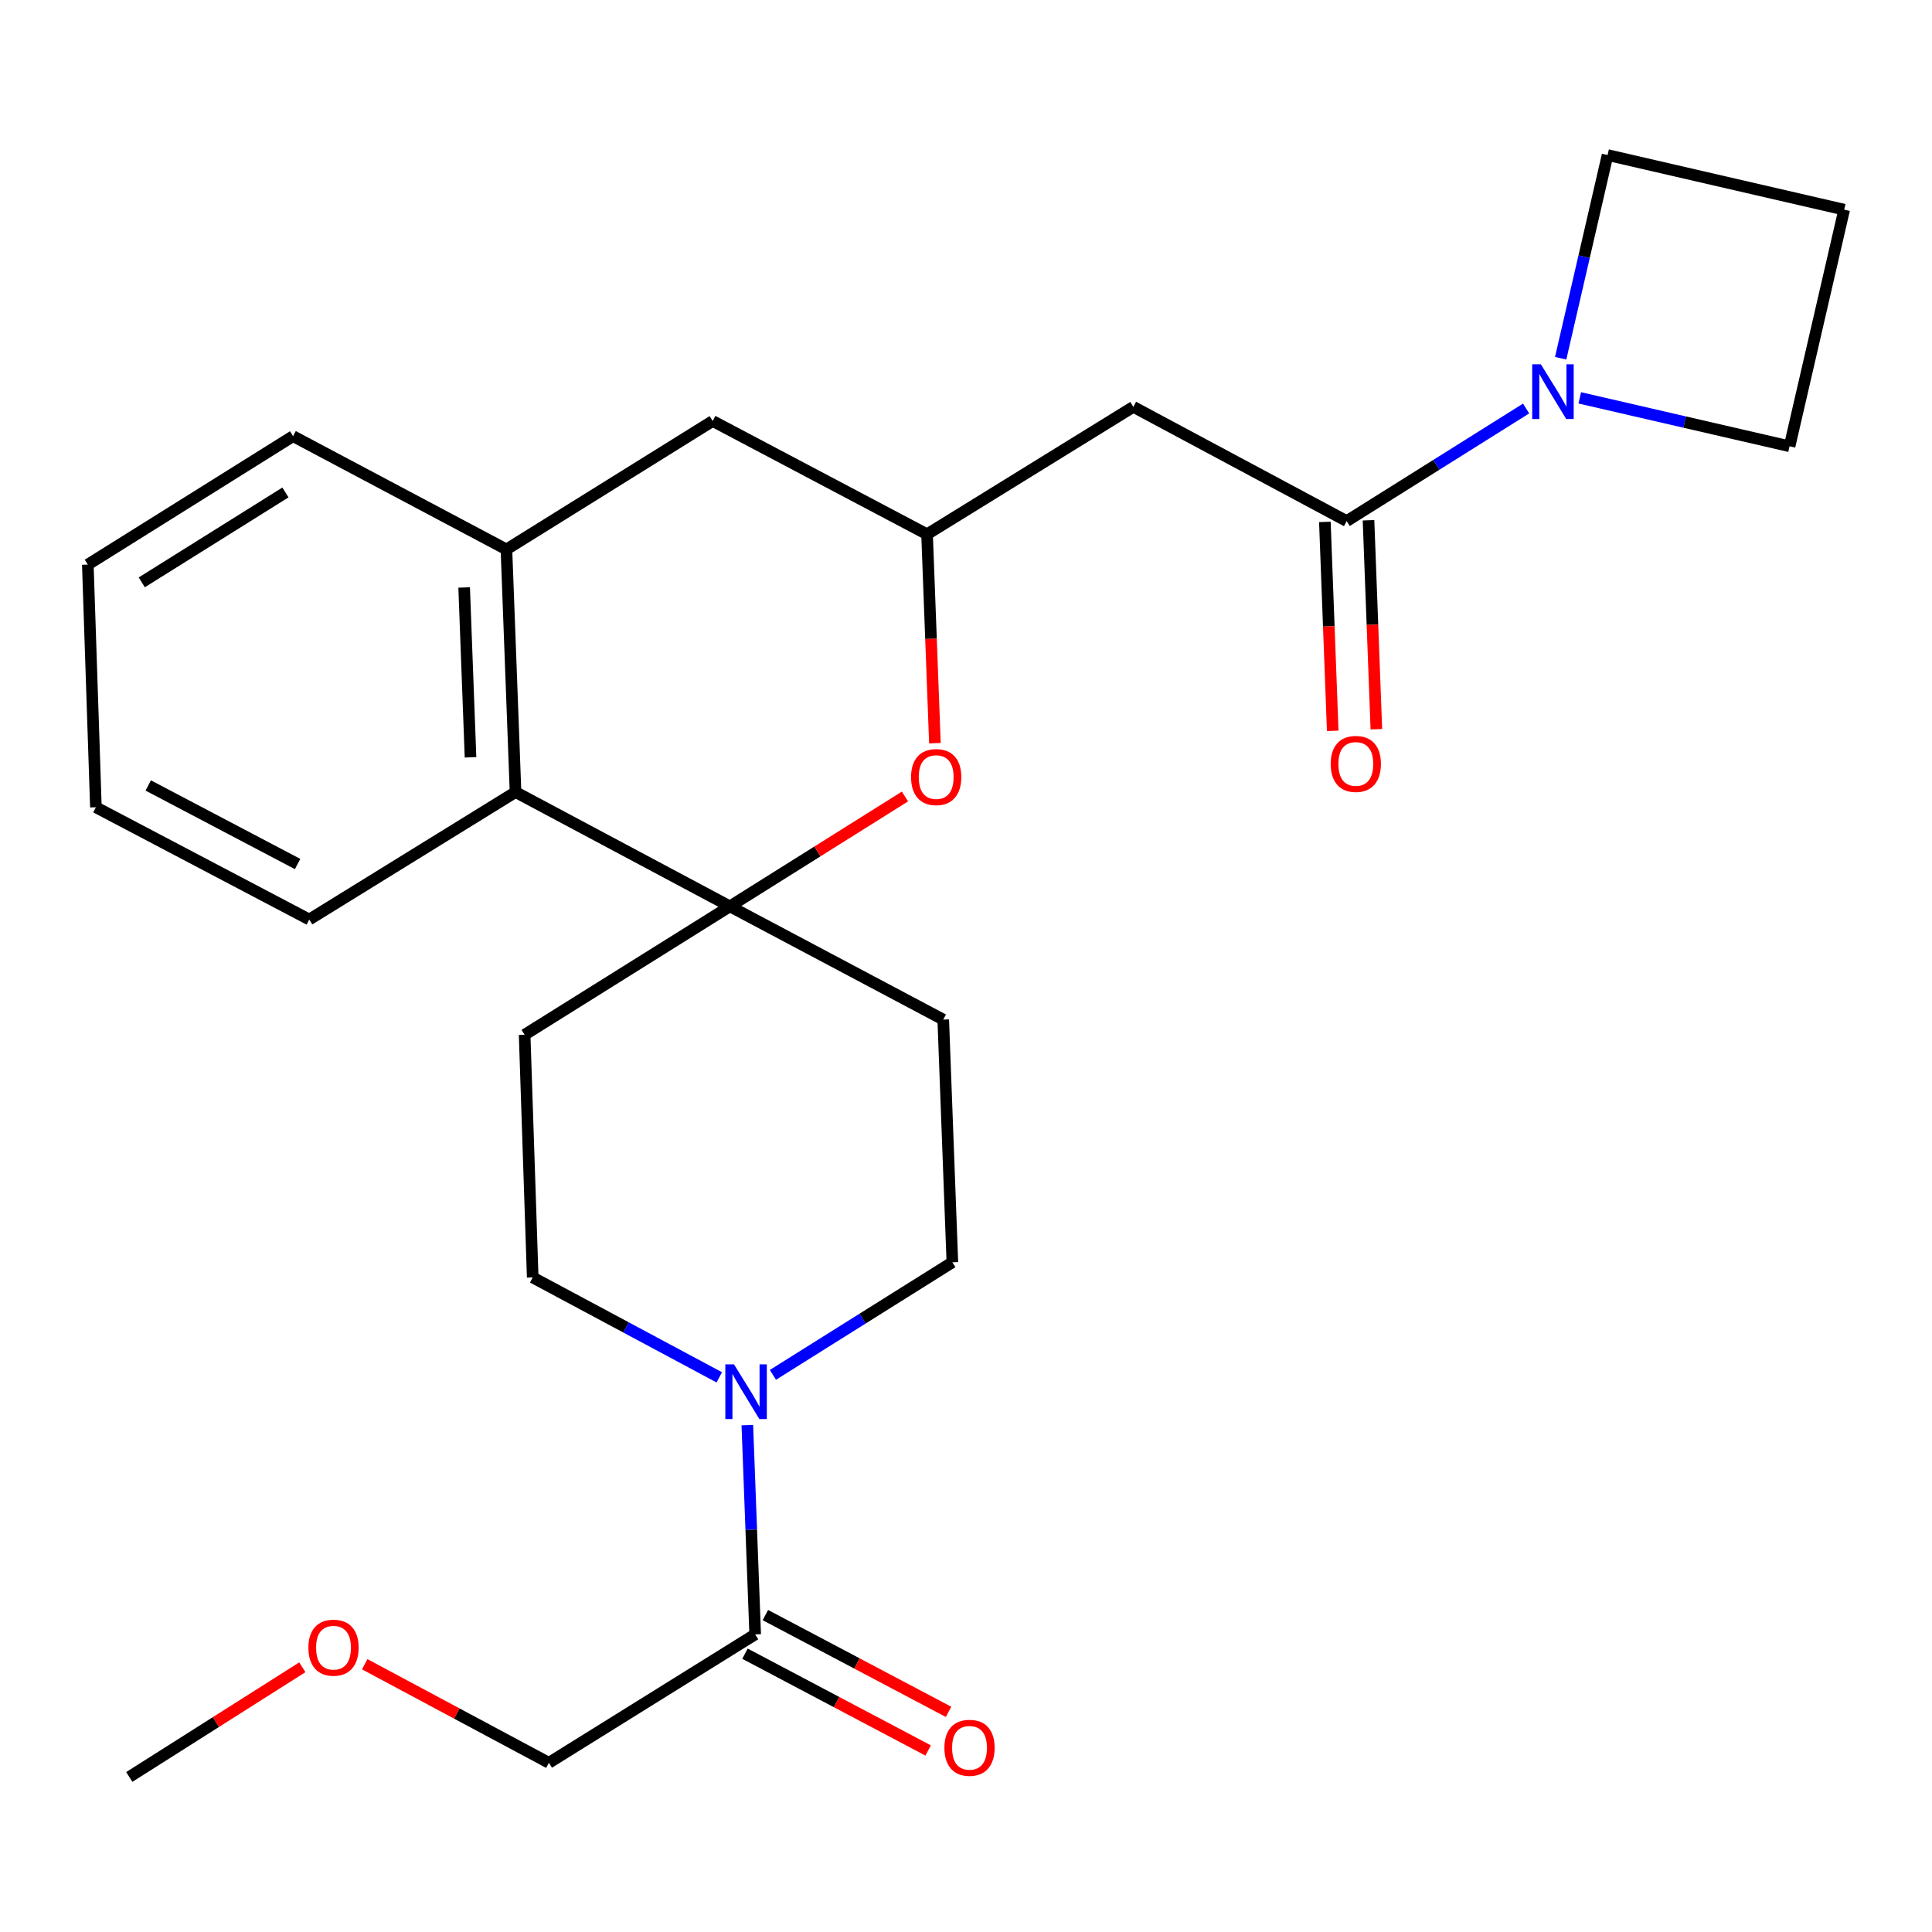 <?xml version='1.0' encoding='iso-8859-1'?>
<svg version='1.1' baseProfile='full'
              xmlns='http://www.w3.org/2000/svg'
                      xmlns:rdkit='http://www.rdkit.org/xml'
                      xmlns:xlink='http://www.w3.org/1999/xlink'
                  xml:space='preserve'
width='1000px' height='1000px' viewBox='0 0 1000 1000'>
<!-- END OF HEADER -->
<rect style='opacity:1.0;fill:#FFFFFF;stroke:none' width='1000' height='1000' x='0' y='0'> </rect>
<path class='bond-1' d='M 377.78,469.131 L 423.097,440.698' style='fill:none;fill-rule:evenodd;stroke:#000000;stroke-width:6px;stroke-linecap:butt;stroke-linejoin:miter;stroke-opacity:1' />
<path class='bond-1' d='M 423.097,440.698 L 468.414,412.265' style='fill:none;fill-rule:evenodd;stroke:#FF0000;stroke-width:6px;stroke-linecap:butt;stroke-linejoin:miter;stroke-opacity:1' />
<path class='bond-5' d='M 377.78,469.131 L 266.837,409.98' style='fill:none;fill-rule:evenodd;stroke:#000000;stroke-width:6px;stroke-linecap:butt;stroke-linejoin:miter;stroke-opacity:1' />
<path class='bond-9' d='M 377.78,469.131 L 271.547,535.591' style='fill:none;fill-rule:evenodd;stroke:#000000;stroke-width:6px;stroke-linecap:butt;stroke-linejoin:miter;stroke-opacity:1' />
<path class='bond-10' d='M 377.78,469.131 L 488.22,527.742' style='fill:none;fill-rule:evenodd;stroke:#000000;stroke-width:6px;stroke-linecap:butt;stroke-linejoin:miter;stroke-opacity:1' />
<path class='bond-0' d='M 697.044,269.713 L 586.617,210.587' style='fill:none;fill-rule:evenodd;stroke:#000000;stroke-width:6px;stroke-linecap:butt;stroke-linejoin:miter;stroke-opacity:1' />
<path class='bond-4' d='M 697.044,269.713 L 743.479,240.577' style='fill:none;fill-rule:evenodd;stroke:#000000;stroke-width:6px;stroke-linecap:butt;stroke-linejoin:miter;stroke-opacity:1' />
<path class='bond-4' d='M 743.479,240.577 L 789.914,211.442' style='fill:none;fill-rule:evenodd;stroke:#0000FF;stroke-width:6px;stroke-linecap:butt;stroke-linejoin:miter;stroke-opacity:1' />
<path class='bond-14' d='M 685.749,270.138 L 687.782,324.212' style='fill:none;fill-rule:evenodd;stroke:#000000;stroke-width:6px;stroke-linecap:butt;stroke-linejoin:miter;stroke-opacity:1' />
<path class='bond-14' d='M 687.782,324.212 L 689.815,378.286' style='fill:none;fill-rule:evenodd;stroke:#FF0000;stroke-width:6px;stroke-linecap:butt;stroke-linejoin:miter;stroke-opacity:1' />
<path class='bond-14' d='M 708.339,269.289 L 710.372,323.363' style='fill:none;fill-rule:evenodd;stroke:#000000;stroke-width:6px;stroke-linecap:butt;stroke-linejoin:miter;stroke-opacity:1' />
<path class='bond-14' d='M 710.372,323.363 L 712.405,377.437' style='fill:none;fill-rule:evenodd;stroke:#FF0000;stroke-width:6px;stroke-linecap:butt;stroke-linejoin:miter;stroke-opacity:1' />
<path class='bond-6' d='M 483.909,384.669 L 481.876,330.601' style='fill:none;fill-rule:evenodd;stroke:#FF0000;stroke-width:6px;stroke-linecap:butt;stroke-linejoin:miter;stroke-opacity:1' />
<path class='bond-6' d='M 481.876,330.601 L 479.843,276.533' style='fill:none;fill-rule:evenodd;stroke:#000000;stroke-width:6px;stroke-linecap:butt;stroke-linejoin:miter;stroke-opacity:1' />
<path class='bond-2' d='M 400.06,711.625 L 446.501,682.489' style='fill:none;fill-rule:evenodd;stroke:#0000FF;stroke-width:6px;stroke-linecap:butt;stroke-linejoin:miter;stroke-opacity:1' />
<path class='bond-2' d='M 446.501,682.489 L 492.942,653.353' style='fill:none;fill-rule:evenodd;stroke:#000000;stroke-width:6px;stroke-linecap:butt;stroke-linejoin:miter;stroke-opacity:1' />
<path class='bond-7' d='M 386.818,737.643 L 388.848,791.797' style='fill:none;fill-rule:evenodd;stroke:#0000FF;stroke-width:6px;stroke-linecap:butt;stroke-linejoin:miter;stroke-opacity:1' />
<path class='bond-7' d='M 388.848,791.797 L 390.878,845.951' style='fill:none;fill-rule:evenodd;stroke:#000000;stroke-width:6px;stroke-linecap:butt;stroke-linejoin:miter;stroke-opacity:1' />
<path class='bond-26' d='M 372.297,712.912 L 324.013,687.057' style='fill:none;fill-rule:evenodd;stroke:#0000FF;stroke-width:6px;stroke-linecap:butt;stroke-linejoin:miter;stroke-opacity:1' />
<path class='bond-26' d='M 324.013,687.057 L 275.729,661.202' style='fill:none;fill-rule:evenodd;stroke:#000000;stroke-width:6px;stroke-linecap:butt;stroke-linejoin:miter;stroke-opacity:1' />
<path class='bond-3' d='M 586.617,210.587 L 479.843,276.533' style='fill:none;fill-rule:evenodd;stroke:#000000;stroke-width:6px;stroke-linecap:butt;stroke-linejoin:miter;stroke-opacity:1' />
<path class='bond-17' d='M 817.687,205.93 L 871.982,218.463' style='fill:none;fill-rule:evenodd;stroke:#0000FF;stroke-width:6px;stroke-linecap:butt;stroke-linejoin:miter;stroke-opacity:1' />
<path class='bond-17' d='M 871.982,218.463 L 926.276,230.995' style='fill:none;fill-rule:evenodd;stroke:#000000;stroke-width:6px;stroke-linecap:butt;stroke-linejoin:miter;stroke-opacity:1' />
<path class='bond-18' d='M 807.799,185.423 L 819.936,132.839' style='fill:none;fill-rule:evenodd;stroke:#0000FF;stroke-width:6px;stroke-linecap:butt;stroke-linejoin:miter;stroke-opacity:1' />
<path class='bond-18' d='M 819.936,132.839 L 832.074,80.254' style='fill:none;fill-rule:evenodd;stroke:#000000;stroke-width:6px;stroke-linecap:butt;stroke-linejoin:miter;stroke-opacity:1' />
<path class='bond-8' d='M 266.837,409.98 L 262.128,284.382' style='fill:none;fill-rule:evenodd;stroke:#000000;stroke-width:6px;stroke-linecap:butt;stroke-linejoin:miter;stroke-opacity:1' />
<path class='bond-8' d='M 243.541,391.987 L 240.245,304.068' style='fill:none;fill-rule:evenodd;stroke:#000000;stroke-width:6px;stroke-linecap:butt;stroke-linejoin:miter;stroke-opacity:1' />
<path class='bond-21' d='M 266.837,409.98 L 160.077,475.938' style='fill:none;fill-rule:evenodd;stroke:#000000;stroke-width:6px;stroke-linecap:butt;stroke-linejoin:miter;stroke-opacity:1' />
<path class='bond-27' d='M 479.843,276.533 L 368.888,217.909' style='fill:none;fill-rule:evenodd;stroke:#000000;stroke-width:6px;stroke-linecap:butt;stroke-linejoin:miter;stroke-opacity:1' />
<path class='bond-15' d='M 385.598,855.945 L 433.001,880.993' style='fill:none;fill-rule:evenodd;stroke:#000000;stroke-width:6px;stroke-linecap:butt;stroke-linejoin:miter;stroke-opacity:1' />
<path class='bond-15' d='M 433.001,880.993 L 480.403,906.041' style='fill:none;fill-rule:evenodd;stroke:#FF0000;stroke-width:6px;stroke-linecap:butt;stroke-linejoin:miter;stroke-opacity:1' />
<path class='bond-15' d='M 396.159,835.958 L 443.562,861.006' style='fill:none;fill-rule:evenodd;stroke:#000000;stroke-width:6px;stroke-linecap:butt;stroke-linejoin:miter;stroke-opacity:1' />
<path class='bond-15' d='M 443.562,861.006 L 490.965,886.055' style='fill:none;fill-rule:evenodd;stroke:#FF0000;stroke-width:6px;stroke-linecap:butt;stroke-linejoin:miter;stroke-opacity:1' />
<path class='bond-19' d='M 390.878,845.951 L 284.105,912.424' style='fill:none;fill-rule:evenodd;stroke:#000000;stroke-width:6px;stroke-linecap:butt;stroke-linejoin:miter;stroke-opacity:1' />
<path class='bond-11' d='M 262.128,284.382 L 368.888,217.909' style='fill:none;fill-rule:evenodd;stroke:#000000;stroke-width:6px;stroke-linecap:butt;stroke-linejoin:miter;stroke-opacity:1' />
<path class='bond-20' d='M 262.128,284.382 L 151.688,225.758' style='fill:none;fill-rule:evenodd;stroke:#000000;stroke-width:6px;stroke-linecap:butt;stroke-linejoin:miter;stroke-opacity:1' />
<path class='bond-12' d='M 271.547,535.591 L 275.729,661.202' style='fill:none;fill-rule:evenodd;stroke:#000000;stroke-width:6px;stroke-linecap:butt;stroke-linejoin:miter;stroke-opacity:1' />
<path class='bond-13' d='M 488.22,527.742 L 492.942,653.353' style='fill:none;fill-rule:evenodd;stroke:#000000;stroke-width:6px;stroke-linecap:butt;stroke-linejoin:miter;stroke-opacity:1' />
<path class='bond-16' d='M 954.545,108.524 L 832.074,80.254' style='fill:none;fill-rule:evenodd;stroke:#000000;stroke-width:6px;stroke-linecap:butt;stroke-linejoin:miter;stroke-opacity:1' />
<path class='bond-29' d='M 954.545,108.524 L 926.276,230.995' style='fill:none;fill-rule:evenodd;stroke:#000000;stroke-width:6px;stroke-linecap:butt;stroke-linejoin:miter;stroke-opacity:1' />
<path class='bond-22' d='M 284.105,912.424 L 236.445,886.916' style='fill:none;fill-rule:evenodd;stroke:#000000;stroke-width:6px;stroke-linecap:butt;stroke-linejoin:miter;stroke-opacity:1' />
<path class='bond-22' d='M 236.445,886.916 L 188.784,861.408' style='fill:none;fill-rule:evenodd;stroke:#FF0000;stroke-width:6px;stroke-linecap:butt;stroke-linejoin:miter;stroke-opacity:1' />
<path class='bond-28' d='M 151.688,225.758 L 45.455,292.231' style='fill:none;fill-rule:evenodd;stroke:#000000;stroke-width:6px;stroke-linecap:butt;stroke-linejoin:miter;stroke-opacity:1' />
<path class='bond-28' d='M 147.744,254.892 L 73.38,301.423' style='fill:none;fill-rule:evenodd;stroke:#000000;stroke-width:6px;stroke-linecap:butt;stroke-linejoin:miter;stroke-opacity:1' />
<path class='bond-25' d='M 160.077,475.938 L 49.637,417.842' style='fill:none;fill-rule:evenodd;stroke:#000000;stroke-width:6px;stroke-linecap:butt;stroke-linejoin:miter;stroke-opacity:1' />
<path class='bond-25' d='M 154.035,447.217 L 76.727,406.55' style='fill:none;fill-rule:evenodd;stroke:#000000;stroke-width:6px;stroke-linecap:butt;stroke-linejoin:miter;stroke-opacity:1' />
<path class='bond-23' d='M 156.494,862.979 L 111.706,891.362' style='fill:none;fill-rule:evenodd;stroke:#FF0000;stroke-width:6px;stroke-linecap:butt;stroke-linejoin:miter;stroke-opacity:1' />
<path class='bond-23' d='M 111.706,891.362 L 66.917,919.746' style='fill:none;fill-rule:evenodd;stroke:#000000;stroke-width:6px;stroke-linecap:butt;stroke-linejoin:miter;stroke-opacity:1' />
<path class='bond-24' d='M 45.455,292.231 L 49.637,417.842' style='fill:none;fill-rule:evenodd;stroke:#000000;stroke-width:6px;stroke-linecap:butt;stroke-linejoin:miter;stroke-opacity:1' />
<path  class='atom-2' d='M 471.565 402.211
Q 471.565 395.411, 474.925 391.611
Q 478.285 387.811, 484.565 387.811
Q 490.845 387.811, 494.205 391.611
Q 497.565 395.411, 497.565 402.211
Q 497.565 409.091, 494.165 413.011
Q 490.765 416.891, 484.565 416.891
Q 478.325 416.891, 474.925 413.011
Q 471.565 409.131, 471.565 402.211
M 484.565 413.691
Q 488.885 413.691, 491.205 410.811
Q 493.565 407.891, 493.565 402.211
Q 493.565 396.651, 491.205 393.851
Q 488.885 391.011, 484.565 391.011
Q 480.245 391.011, 477.885 393.811
Q 475.565 396.611, 475.565 402.211
Q 475.565 407.931, 477.885 410.811
Q 480.245 413.691, 484.565 413.691
' fill='#FF0000'/>
<path  class='atom-3' d='M 379.909 706.18
L 389.189 721.18
Q 390.109 722.66, 391.589 725.34
Q 393.069 728.02, 393.149 728.18
L 393.149 706.18
L 396.909 706.18
L 396.909 734.5
L 393.029 734.5
L 383.069 718.1
Q 381.909 716.18, 380.669 713.98
Q 379.469 711.78, 379.109 711.1
L 379.109 734.5
L 375.429 734.5
L 375.429 706.18
L 379.909 706.18
' fill='#0000FF'/>
<path  class='atom-5' d='M 797.545 188.566
L 806.825 203.566
Q 807.745 205.046, 809.225 207.726
Q 810.705 210.406, 810.785 210.566
L 810.785 188.566
L 814.545 188.566
L 814.545 216.886
L 810.665 216.886
L 800.705 200.486
Q 799.545 198.566, 798.305 196.366
Q 797.105 194.166, 796.745 193.486
L 796.745 216.886
L 793.065 216.886
L 793.065 188.566
L 797.545 188.566
' fill='#0000FF'/>
<path  class='atom-15' d='M 688.766 395.404
Q 688.766 388.604, 692.126 384.804
Q 695.486 381.004, 701.766 381.004
Q 708.046 381.004, 711.406 384.804
Q 714.766 388.604, 714.766 395.404
Q 714.766 402.284, 711.366 406.204
Q 707.966 410.084, 701.766 410.084
Q 695.526 410.084, 692.126 406.204
Q 688.766 402.324, 688.766 395.404
M 701.766 406.884
Q 706.086 406.884, 708.406 404.004
Q 710.766 401.084, 710.766 395.404
Q 710.766 389.844, 708.406 387.044
Q 706.086 384.204, 701.766 384.204
Q 697.446 384.204, 695.086 387.004
Q 692.766 389.804, 692.766 395.404
Q 692.766 401.124, 695.086 404.004
Q 697.446 406.884, 701.766 406.884
' fill='#FF0000'/>
<path  class='atom-16' d='M 488.821 904.655
Q 488.821 897.855, 492.181 894.055
Q 495.541 890.255, 501.821 890.255
Q 508.101 890.255, 511.461 894.055
Q 514.821 897.855, 514.821 904.655
Q 514.821 911.535, 511.421 915.455
Q 508.021 919.335, 501.821 919.335
Q 495.581 919.335, 492.181 915.455
Q 488.821 911.575, 488.821 904.655
M 501.821 916.135
Q 506.141 916.135, 508.461 913.255
Q 510.821 910.335, 510.821 904.655
Q 510.821 899.095, 508.461 896.295
Q 506.141 893.455, 501.821 893.455
Q 497.501 893.455, 495.141 896.255
Q 492.821 899.055, 492.821 904.655
Q 492.821 910.375, 495.141 913.255
Q 497.501 916.135, 501.821 916.135
' fill='#FF0000'/>
<path  class='atom-23' d='M 159.623 852.838
Q 159.623 846.038, 162.983 842.238
Q 166.343 838.438, 172.623 838.438
Q 178.903 838.438, 182.263 842.238
Q 185.623 846.038, 185.623 852.838
Q 185.623 859.718, 182.223 863.638
Q 178.823 867.518, 172.623 867.518
Q 166.383 867.518, 162.983 863.638
Q 159.623 859.758, 159.623 852.838
M 172.623 864.318
Q 176.943 864.318, 179.263 861.438
Q 181.623 858.518, 181.623 852.838
Q 181.623 847.278, 179.263 844.478
Q 176.943 841.638, 172.623 841.638
Q 168.303 841.638, 165.943 844.438
Q 163.623 847.238, 163.623 852.838
Q 163.623 858.558, 165.943 861.438
Q 168.303 864.318, 172.623 864.318
' fill='#FF0000'/>
</svg>
